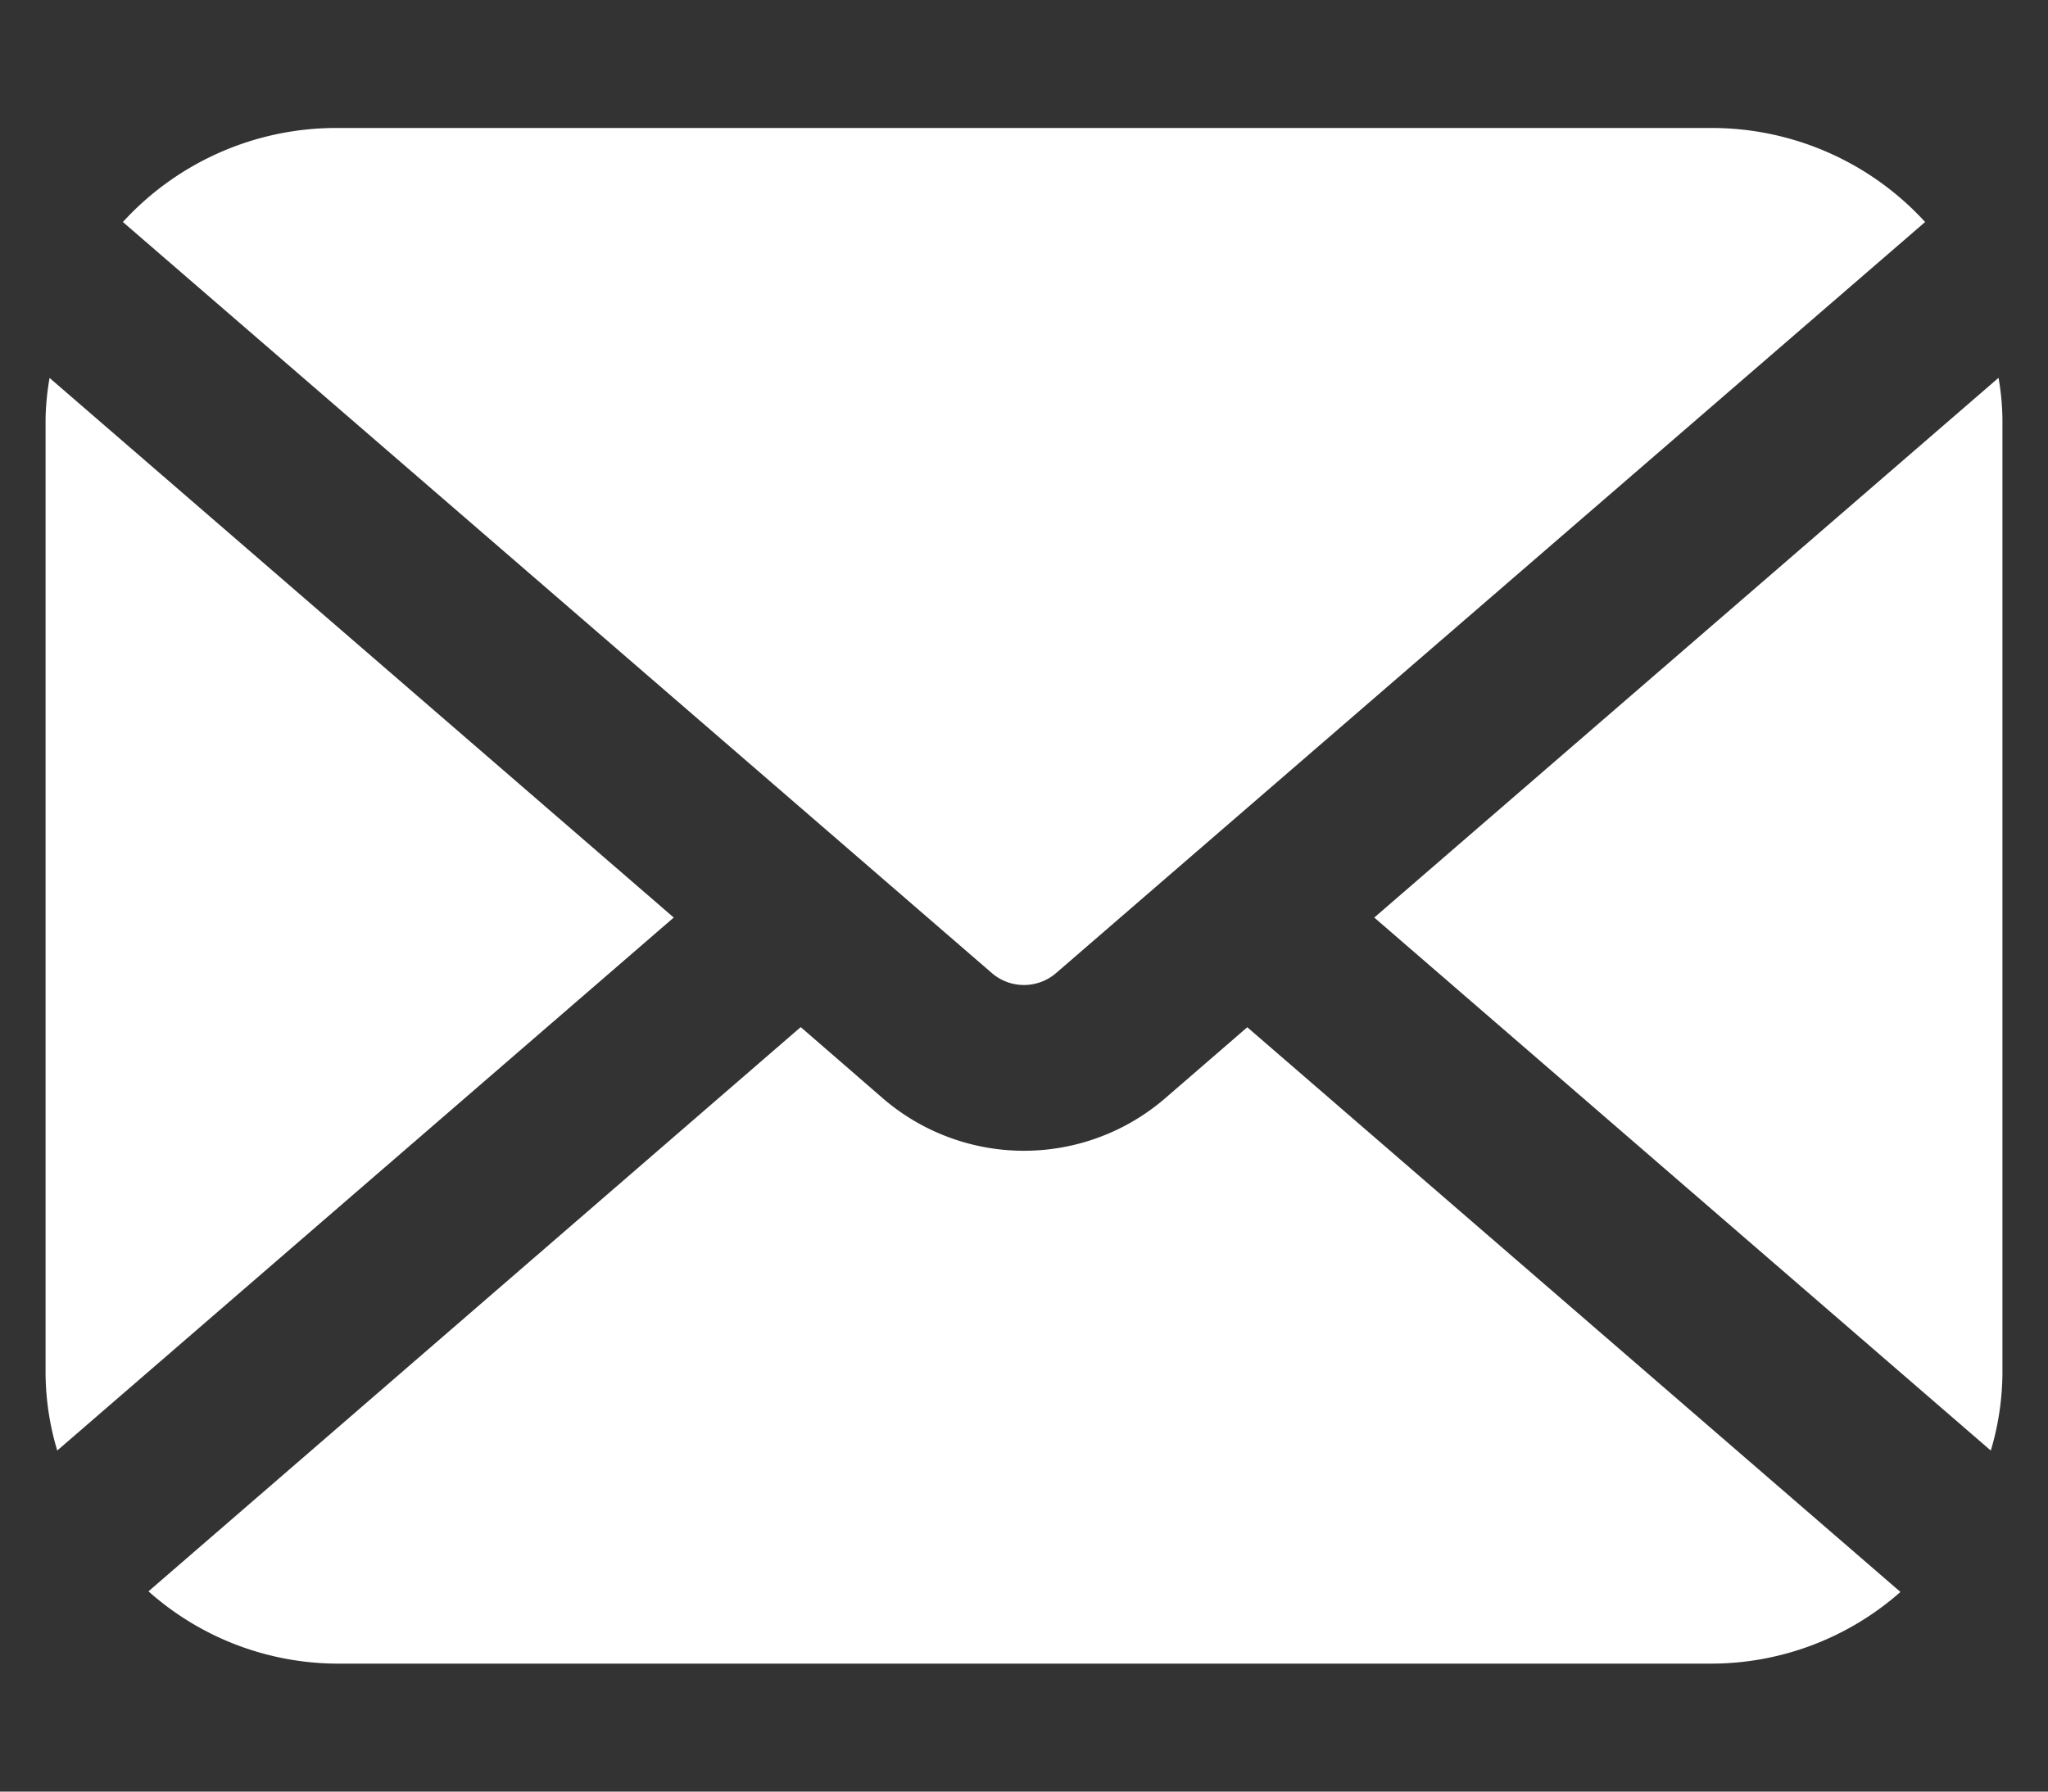 <svg id="レイヤー_1" data-name="レイヤー 1" xmlns="http://www.w3.org/2000/svg" viewBox="0 0 40 35">
  <rect x="0" y="0" width="40" height="35" fill="#333333" stroke="none"/>
  <title>mail</title>
  <g>
    <path d="M.968,7.383a5.237,5.237,0,0,0-.078.8V26.819a5.35,5.35,0,0,0,.228,1.518L13.159,17.925Z" fill="#fff"/>
    <path d="M38.883,28.338a5.4,5.4,0,0,0,.227-1.519V8.181a5.02,5.02,0,0,0-.076-.8L26.841,17.925Z" fill="#fff"/>
    <path d="M22.746,21.465a4.22,4.22,0,0,1-5.493,0l-1.614-1.4L2.9,31.088A5.575,5.575,0,0,0,6.571,32.5H33.429a5.587,5.587,0,0,0,3.689-1.4L24.361,20.068Z" fill="#fff"/>
    <path d="M33.429,2.5H6.571A5.647,5.647,0,0,0,2.4,4.337L15.639,15.781l2.479,2.144,1.257,1.087a.96.96,0,0,0,1.249,0l1.258-1.088,2.479-2.143L37.6,4.337A5.651,5.651,0,0,0,33.429,2.5Z" fill="#fff"/>
  </g>
</svg>

